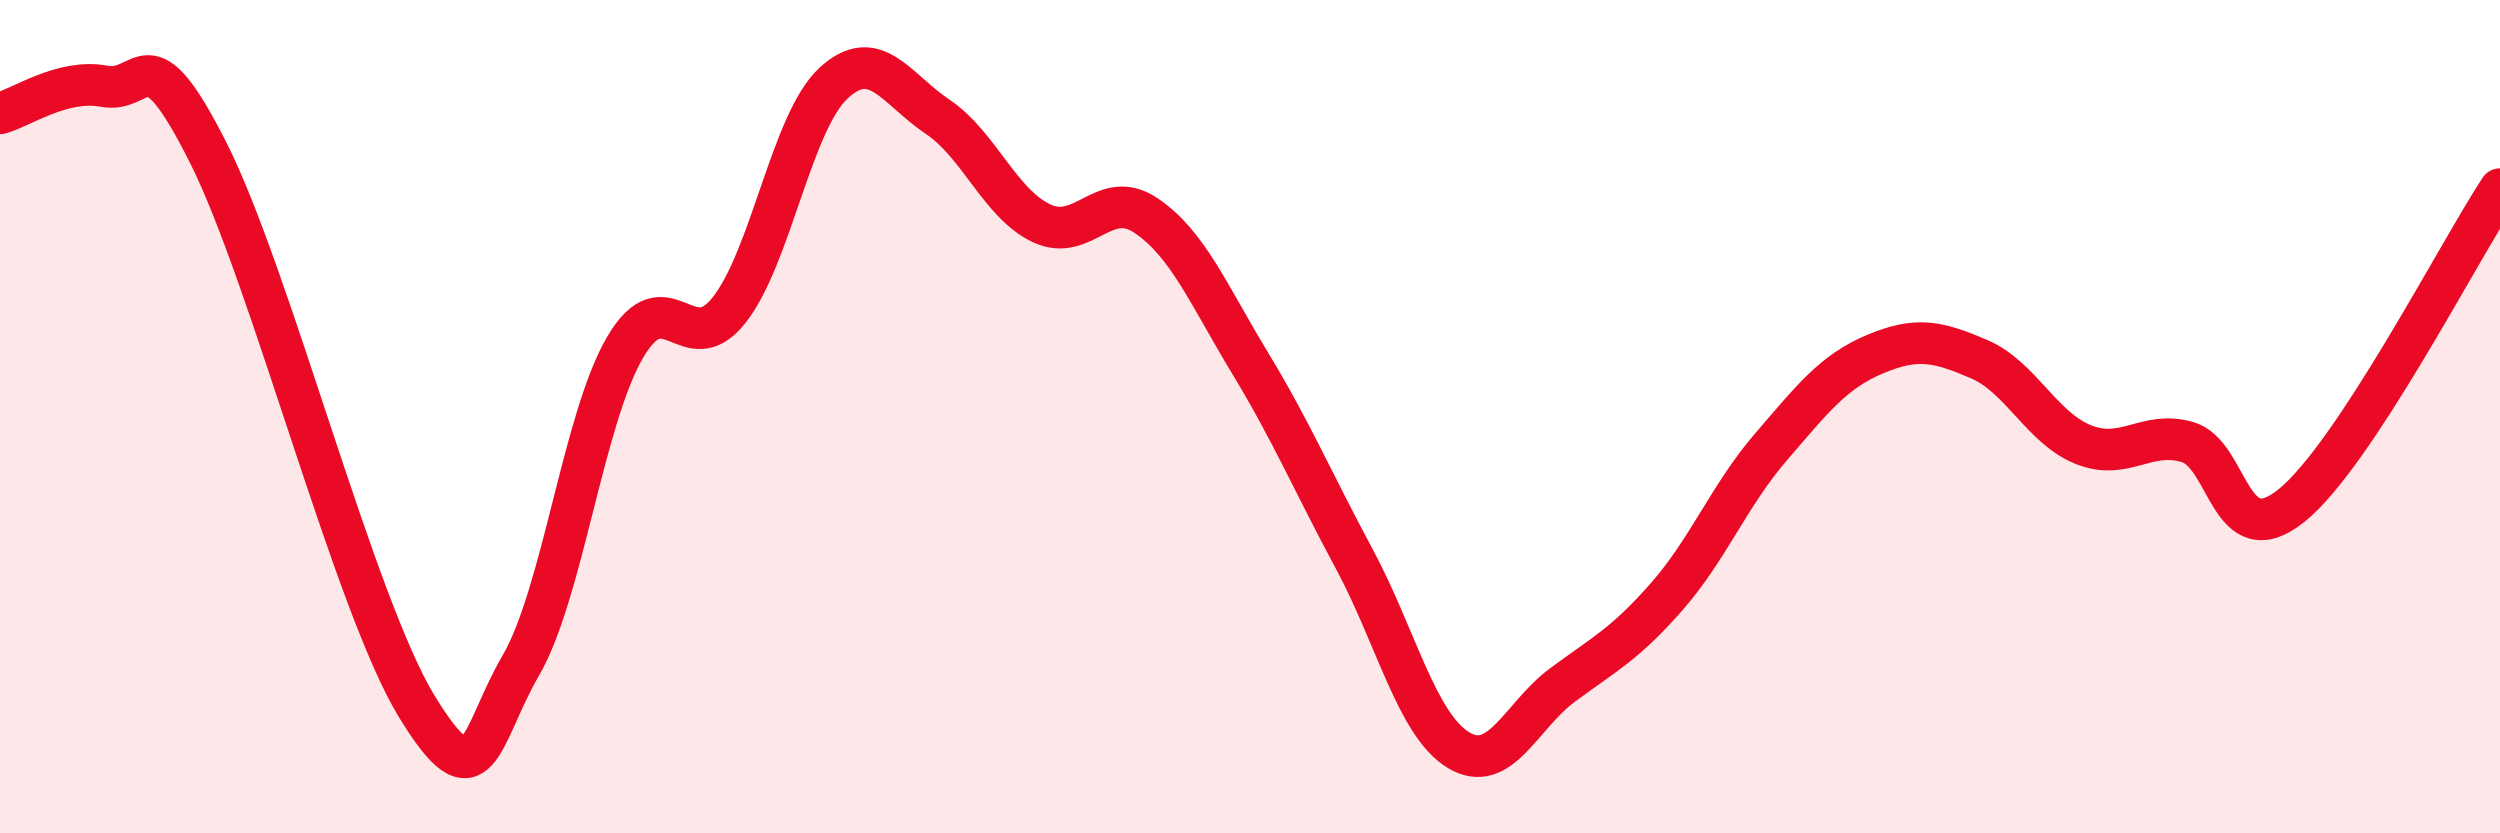 
    <svg width="60" height="20" viewBox="0 0 60 20" xmlns="http://www.w3.org/2000/svg">
      <path
        d="M 0,2.72 C 0.5,2.59 1.5,1.88 2.5,2.07 C 3.5,2.26 3.5,0.69 5,3.67 C 6.5,6.65 8.5,14.49 10,16.95 C 11.5,19.41 11.5,17.69 12.5,15.97 C 13.5,14.25 14,10.05 15,8.34 C 16,6.63 16.5,8.71 17.5,7.44 C 18.5,6.17 19,2.93 20,2 C 21,1.07 21.5,2.13 22.5,2.8 C 23.5,3.47 24,4.89 25,5.36 C 26,5.83 26.5,4.5 27.5,5.17 C 28.5,5.84 29,7.06 30,8.71 C 31,10.36 31.5,11.55 32.5,13.41 C 33.5,15.27 34,17.39 35,18 C 36,18.61 36.5,17.18 37.5,16.44 C 38.5,15.7 39,15.46 40,14.32 C 41,13.18 41.5,11.89 42.5,10.73 C 43.5,9.57 44,8.92 45,8.5 C 46,8.08 46.5,8.19 47.5,8.62 C 48.5,9.05 49,10.27 50,10.67 C 51,11.07 51.5,10.32 52.5,10.61 C 53.5,10.9 53.5,13.34 55,12.13 C 56.5,10.92 59,6.06 60,4.54L60 20L0 20Z"
        fill="#EB0A25"
        opacity="0.1"
        stroke-linecap="round"
        stroke-linejoin="round"
      />
      <path
        d="M 0,2.72 C 0.5,2.59 1.5,1.88 2.5,2.07 C 3.5,2.26 3.5,0.69 5,3.67 C 6.5,6.65 8.5,14.49 10,16.95 C 11.5,19.41 11.5,17.69 12.5,15.97 C 13.5,14.25 14,10.05 15,8.34 C 16,6.63 16.5,8.71 17.5,7.44 C 18.5,6.17 19,2.93 20,2 C 21,1.07 21.5,2.13 22.5,2.8 C 23.5,3.47 24,4.89 25,5.36 C 26,5.83 26.5,4.5 27.5,5.17 C 28.5,5.84 29,7.06 30,8.71 C 31,10.36 31.5,11.55 32.5,13.41 C 33.5,15.27 34,17.39 35,18 C 36,18.61 36.5,17.18 37.5,16.44 C 38.5,15.7 39,15.46 40,14.32 C 41,13.18 41.5,11.89 42.5,10.73 C 43.5,9.57 44,8.92 45,8.5 C 46,8.08 46.5,8.19 47.5,8.62 C 48.5,9.05 49,10.27 50,10.67 C 51,11.07 51.5,10.32 52.5,10.61 C 53.5,10.9 53.5,13.34 55,12.13 C 56.5,10.92 59,6.06 60,4.54"
        stroke="#EB0A25"
        stroke-width="1"
        fill="none"
        stroke-linecap="round"
        stroke-linejoin="round"
      />
    </svg>
  